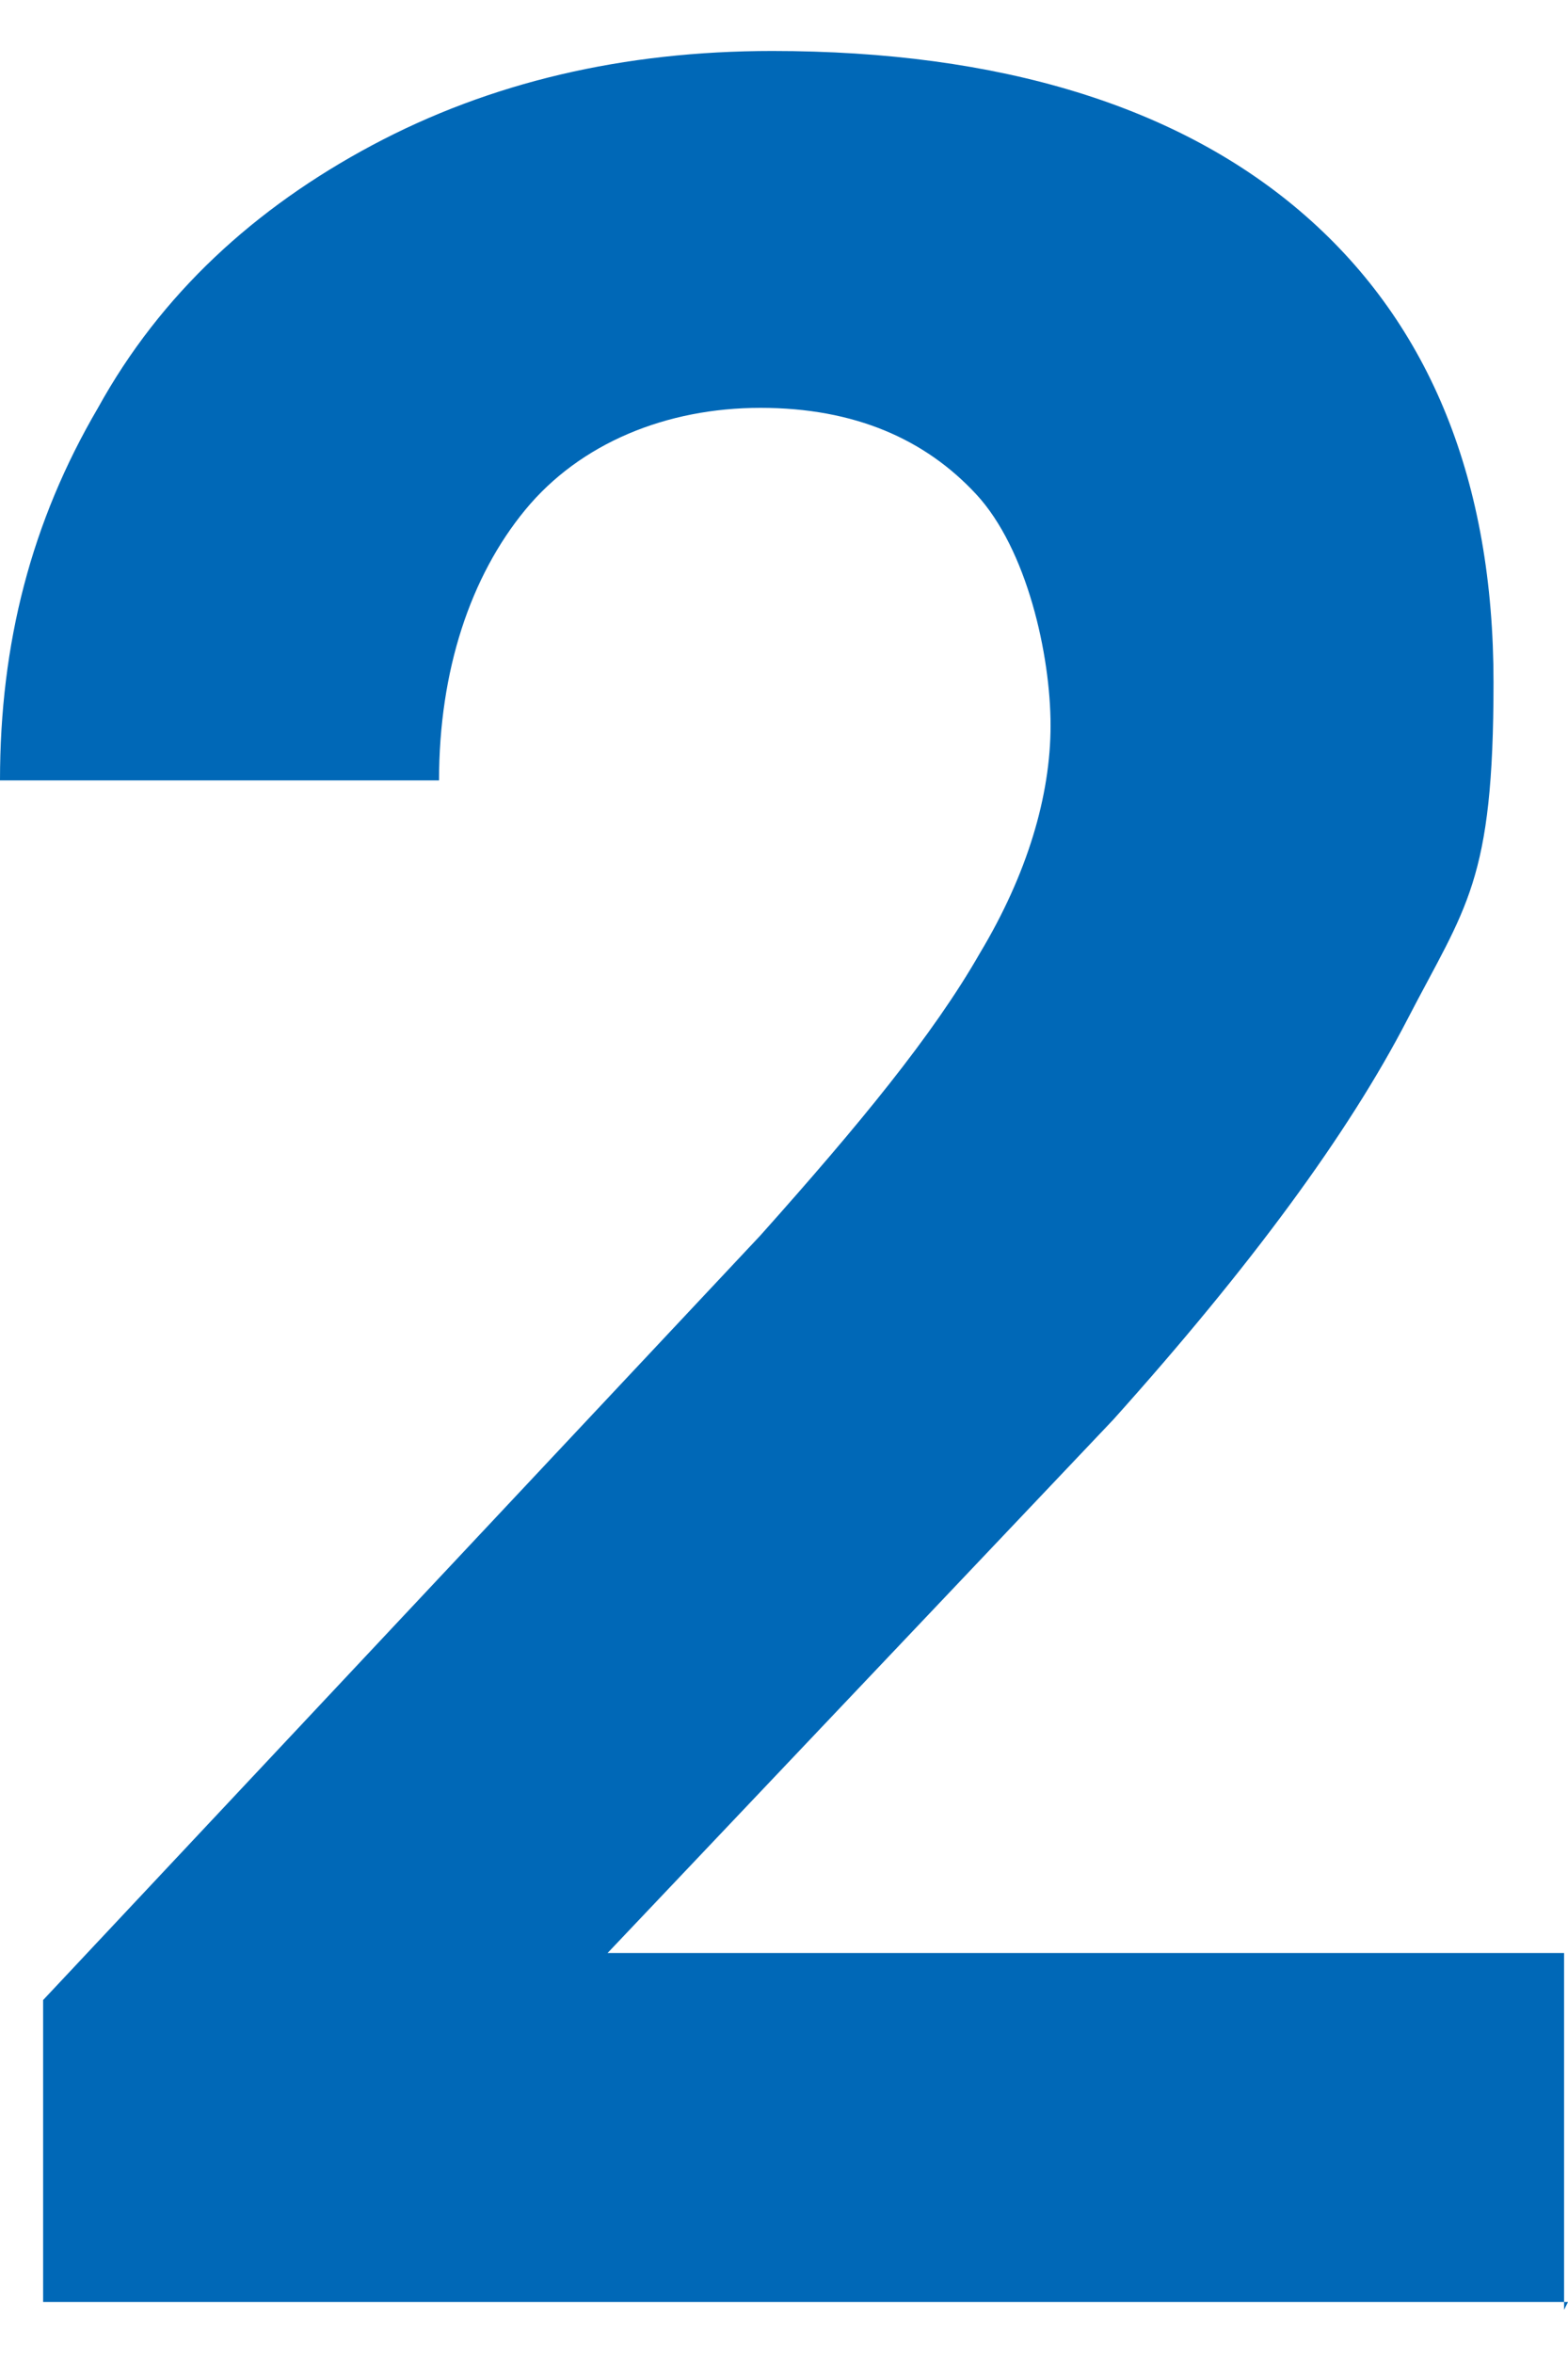<?xml version="1.0" encoding="UTF-8"?>
<svg id="a" xmlns="http://www.w3.org/2000/svg" version="1.1" viewBox="0 0 40 60">
  <defs>
    <style>
      .cls-1 {
        fill: #0068b7;
        stroke-width: 0px;
      }
    </style>
  </defs>
  <path class="cls-1" d="M40,58.7H1.1v-7.7l18.3-19.5c2.5-2.8,4.4-5.1,5.6-7.2,1.2-2,1.8-4,1.8-5.8s-.6-4.5-1.9-5.9-3.1-2.2-5.5-2.2-4.6.9-6,2.6-2.2,4.1-2.2,6.9H0c0-3.5.8-6.6,2.5-9.5,1.6-2.9,4-5.1,7-6.7s6.4-2.4,10.2-2.4c5.8,0,10.4,1.4,13.6,4.2s4.8,6.8,4.8,11.9-.7,5.7-2.2,8.6-4,6.3-7.5,10.2l-12.9,13.6h24.4v9.1h0Z"/>
</svg>